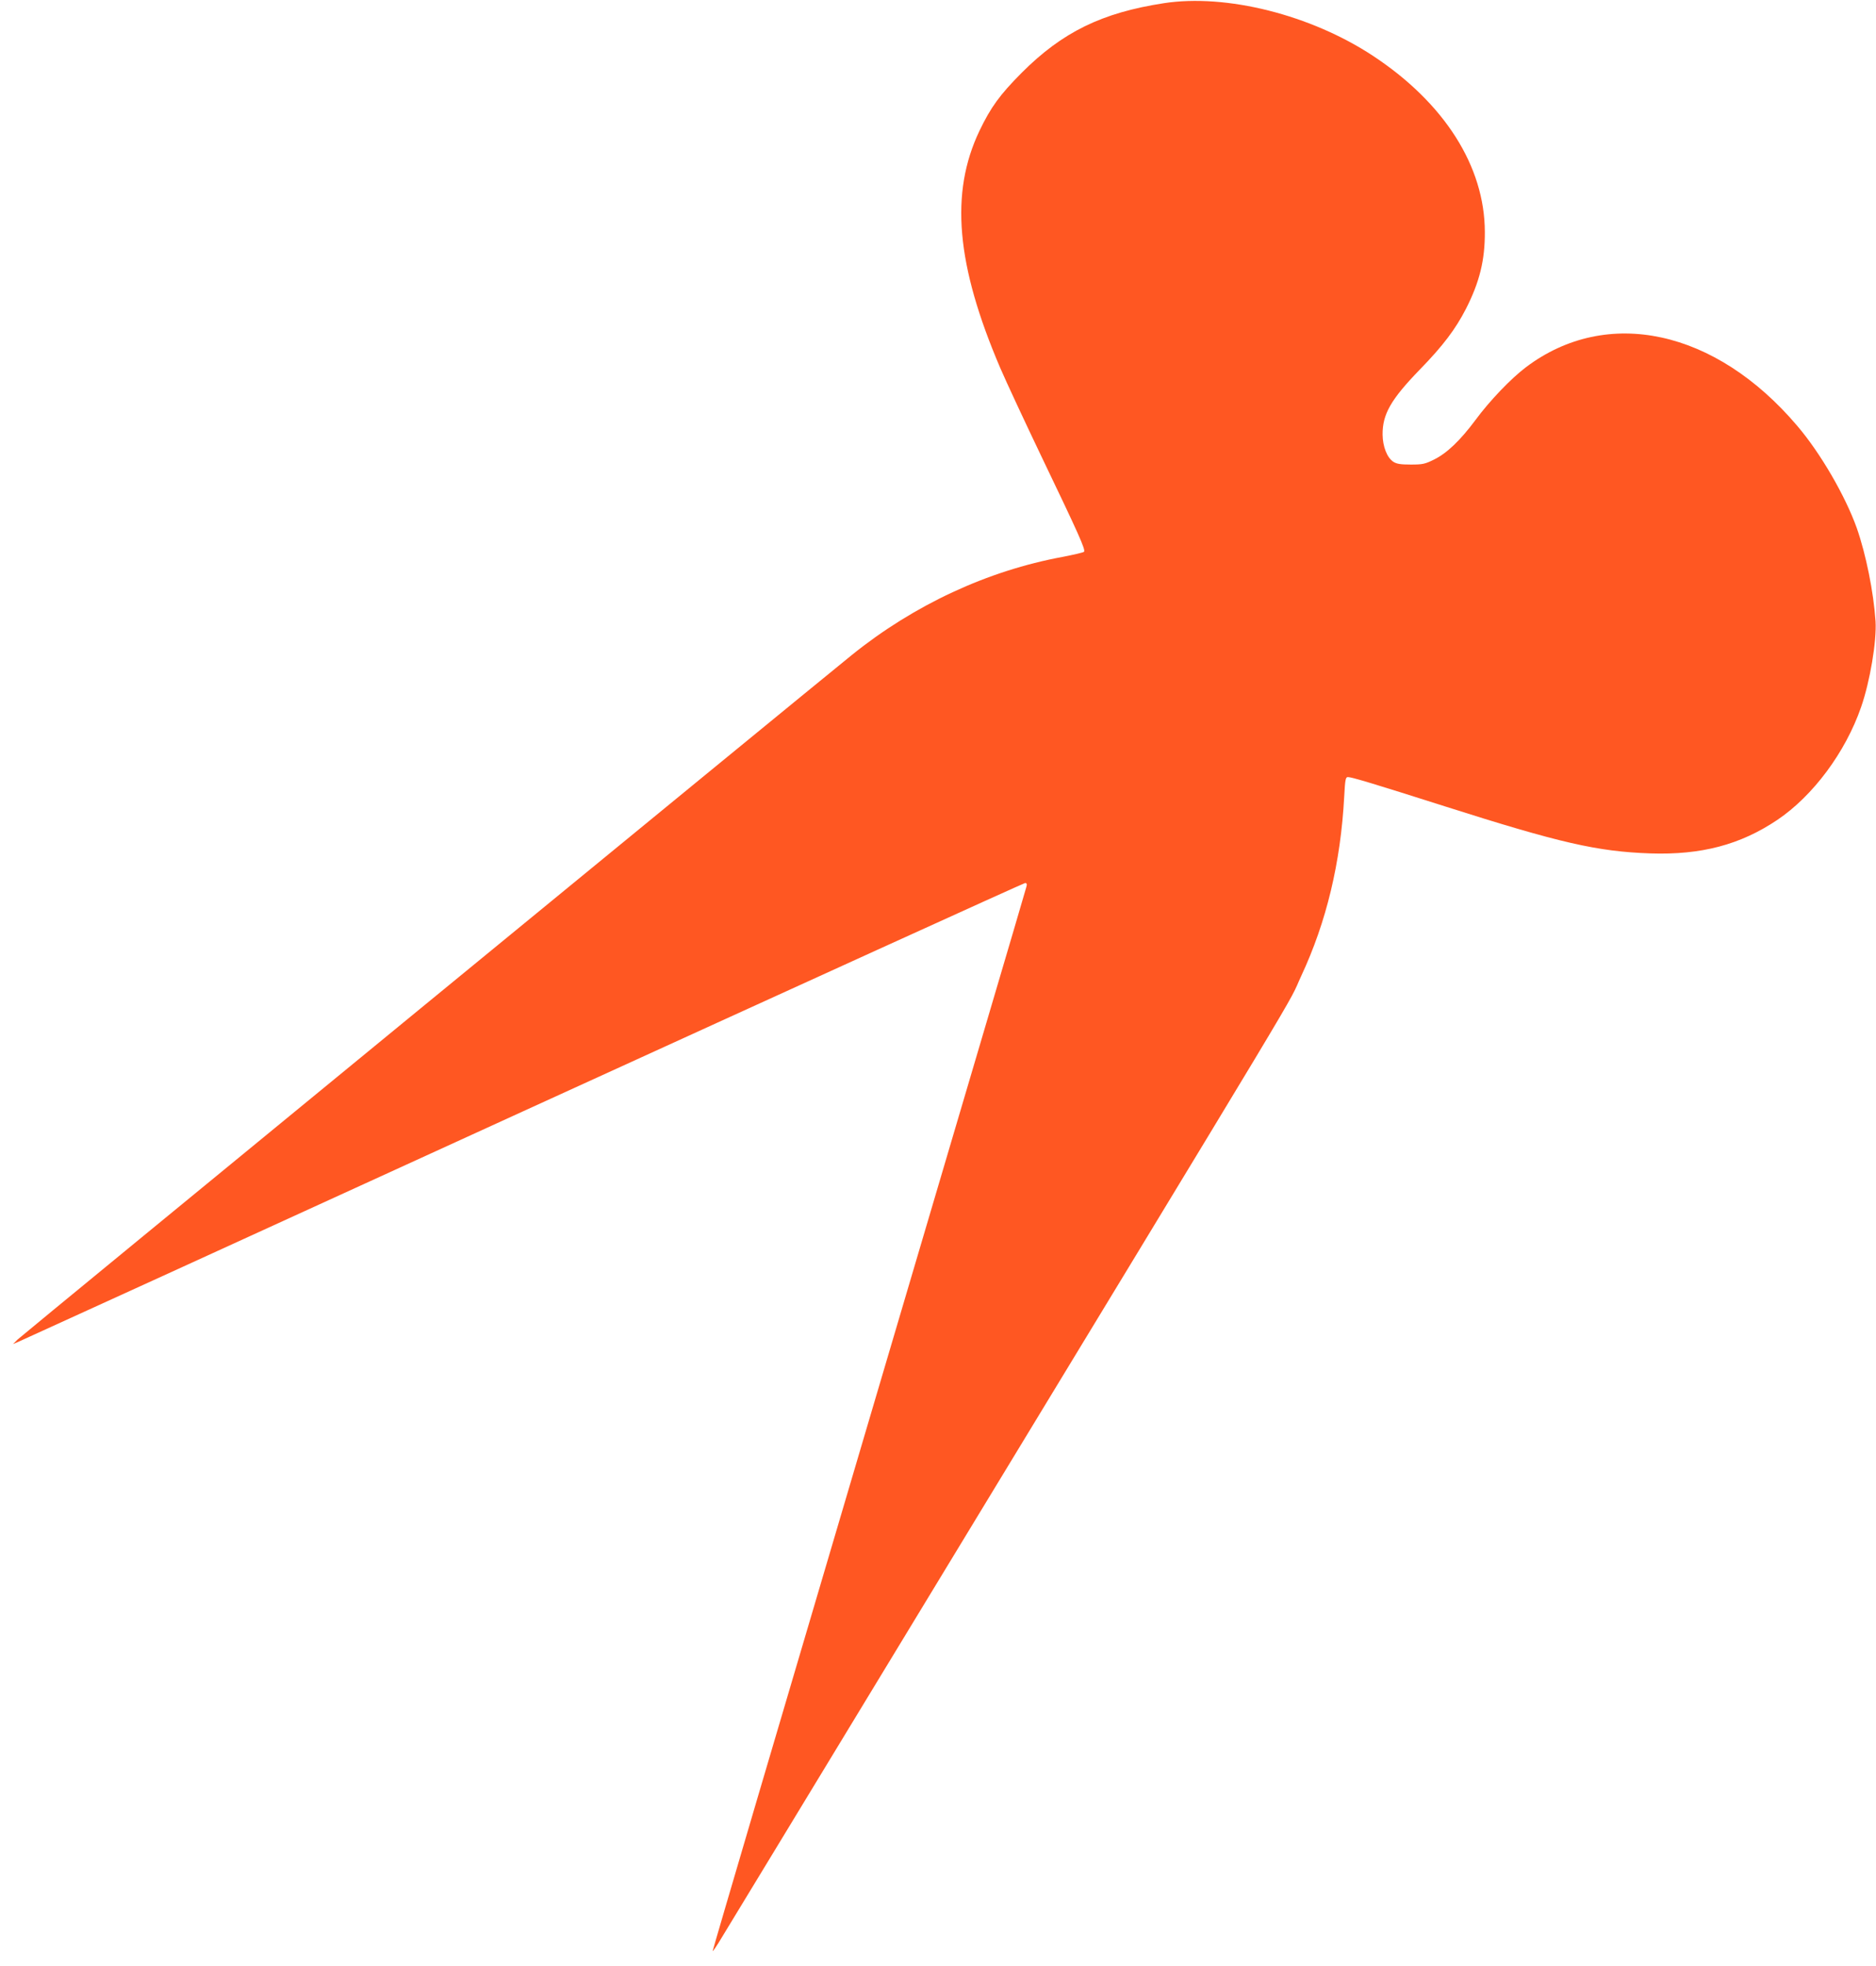 <?xml version="1.0" standalone="no"?>
<!DOCTYPE svg PUBLIC "-//W3C//DTD SVG 20010904//EN"
 "http://www.w3.org/TR/2001/REC-SVG-20010904/DTD/svg10.dtd">
<svg version="1.0" xmlns="http://www.w3.org/2000/svg"
 width="1222pt" height="1280pt" viewBox="0 0 1222 1280"
 preserveAspectRatio="xMidYMid meet">
<g transform="translate(0,1280) scale(0.1,-0.1)"
fill="#ff5722" stroke="none">
<path d="M7580 12779 c-403 -62 -660 -188 -925 -453 -143 -144 -201 -224 -275
-378 -193 -405 -152 -872 135 -1543 40 -93 162 -354 270 -580 243 -506 288
-606 276 -618 -5 -5 -67 -19 -138 -33 -490 -90 -968 -312 -1373 -638 -270
-218 -5411 -4434 -5435 -4458 l-30 -30 35 15 c19 8 1499 683 3288 1501 1790
817 3261 1486 3269 1486 12 0 14 -7 8 -27 -3 -16 -466 -1580 -1026 -3476 -561
-1897 -1019 -3451 -1017 -3452 2 -2 29 37 59 88 31 51 540 888 1131 1862 2812
4630 2542 4180 2644 4400 164 351 257 738 280 1168 6 112 9 127 24 127 25 0
171 -44 630 -190 751 -239 994 -295 1340 -307 331 -11 586 56 827 218 232 156
444 440 546 735 58 167 102 429 94 559 -13 191 -62 434 -122 606 -75 210 -236
488 -388 666 -532 627 -1239 780 -1767 382 -98 -74 -237 -219 -329 -344 -99
-133 -186 -216 -269 -257 -60 -30 -76 -33 -152 -33 -66 0 -92 4 -114 18 -41
27 -69 99 -70 177 -1 133 54 229 243 424 152 156 232 263 300 395 89 175 124
317 123 501 -1 427 -263 839 -728 1146 -405 267 -955 406 -1364 343z"/>
</g>
</svg>

